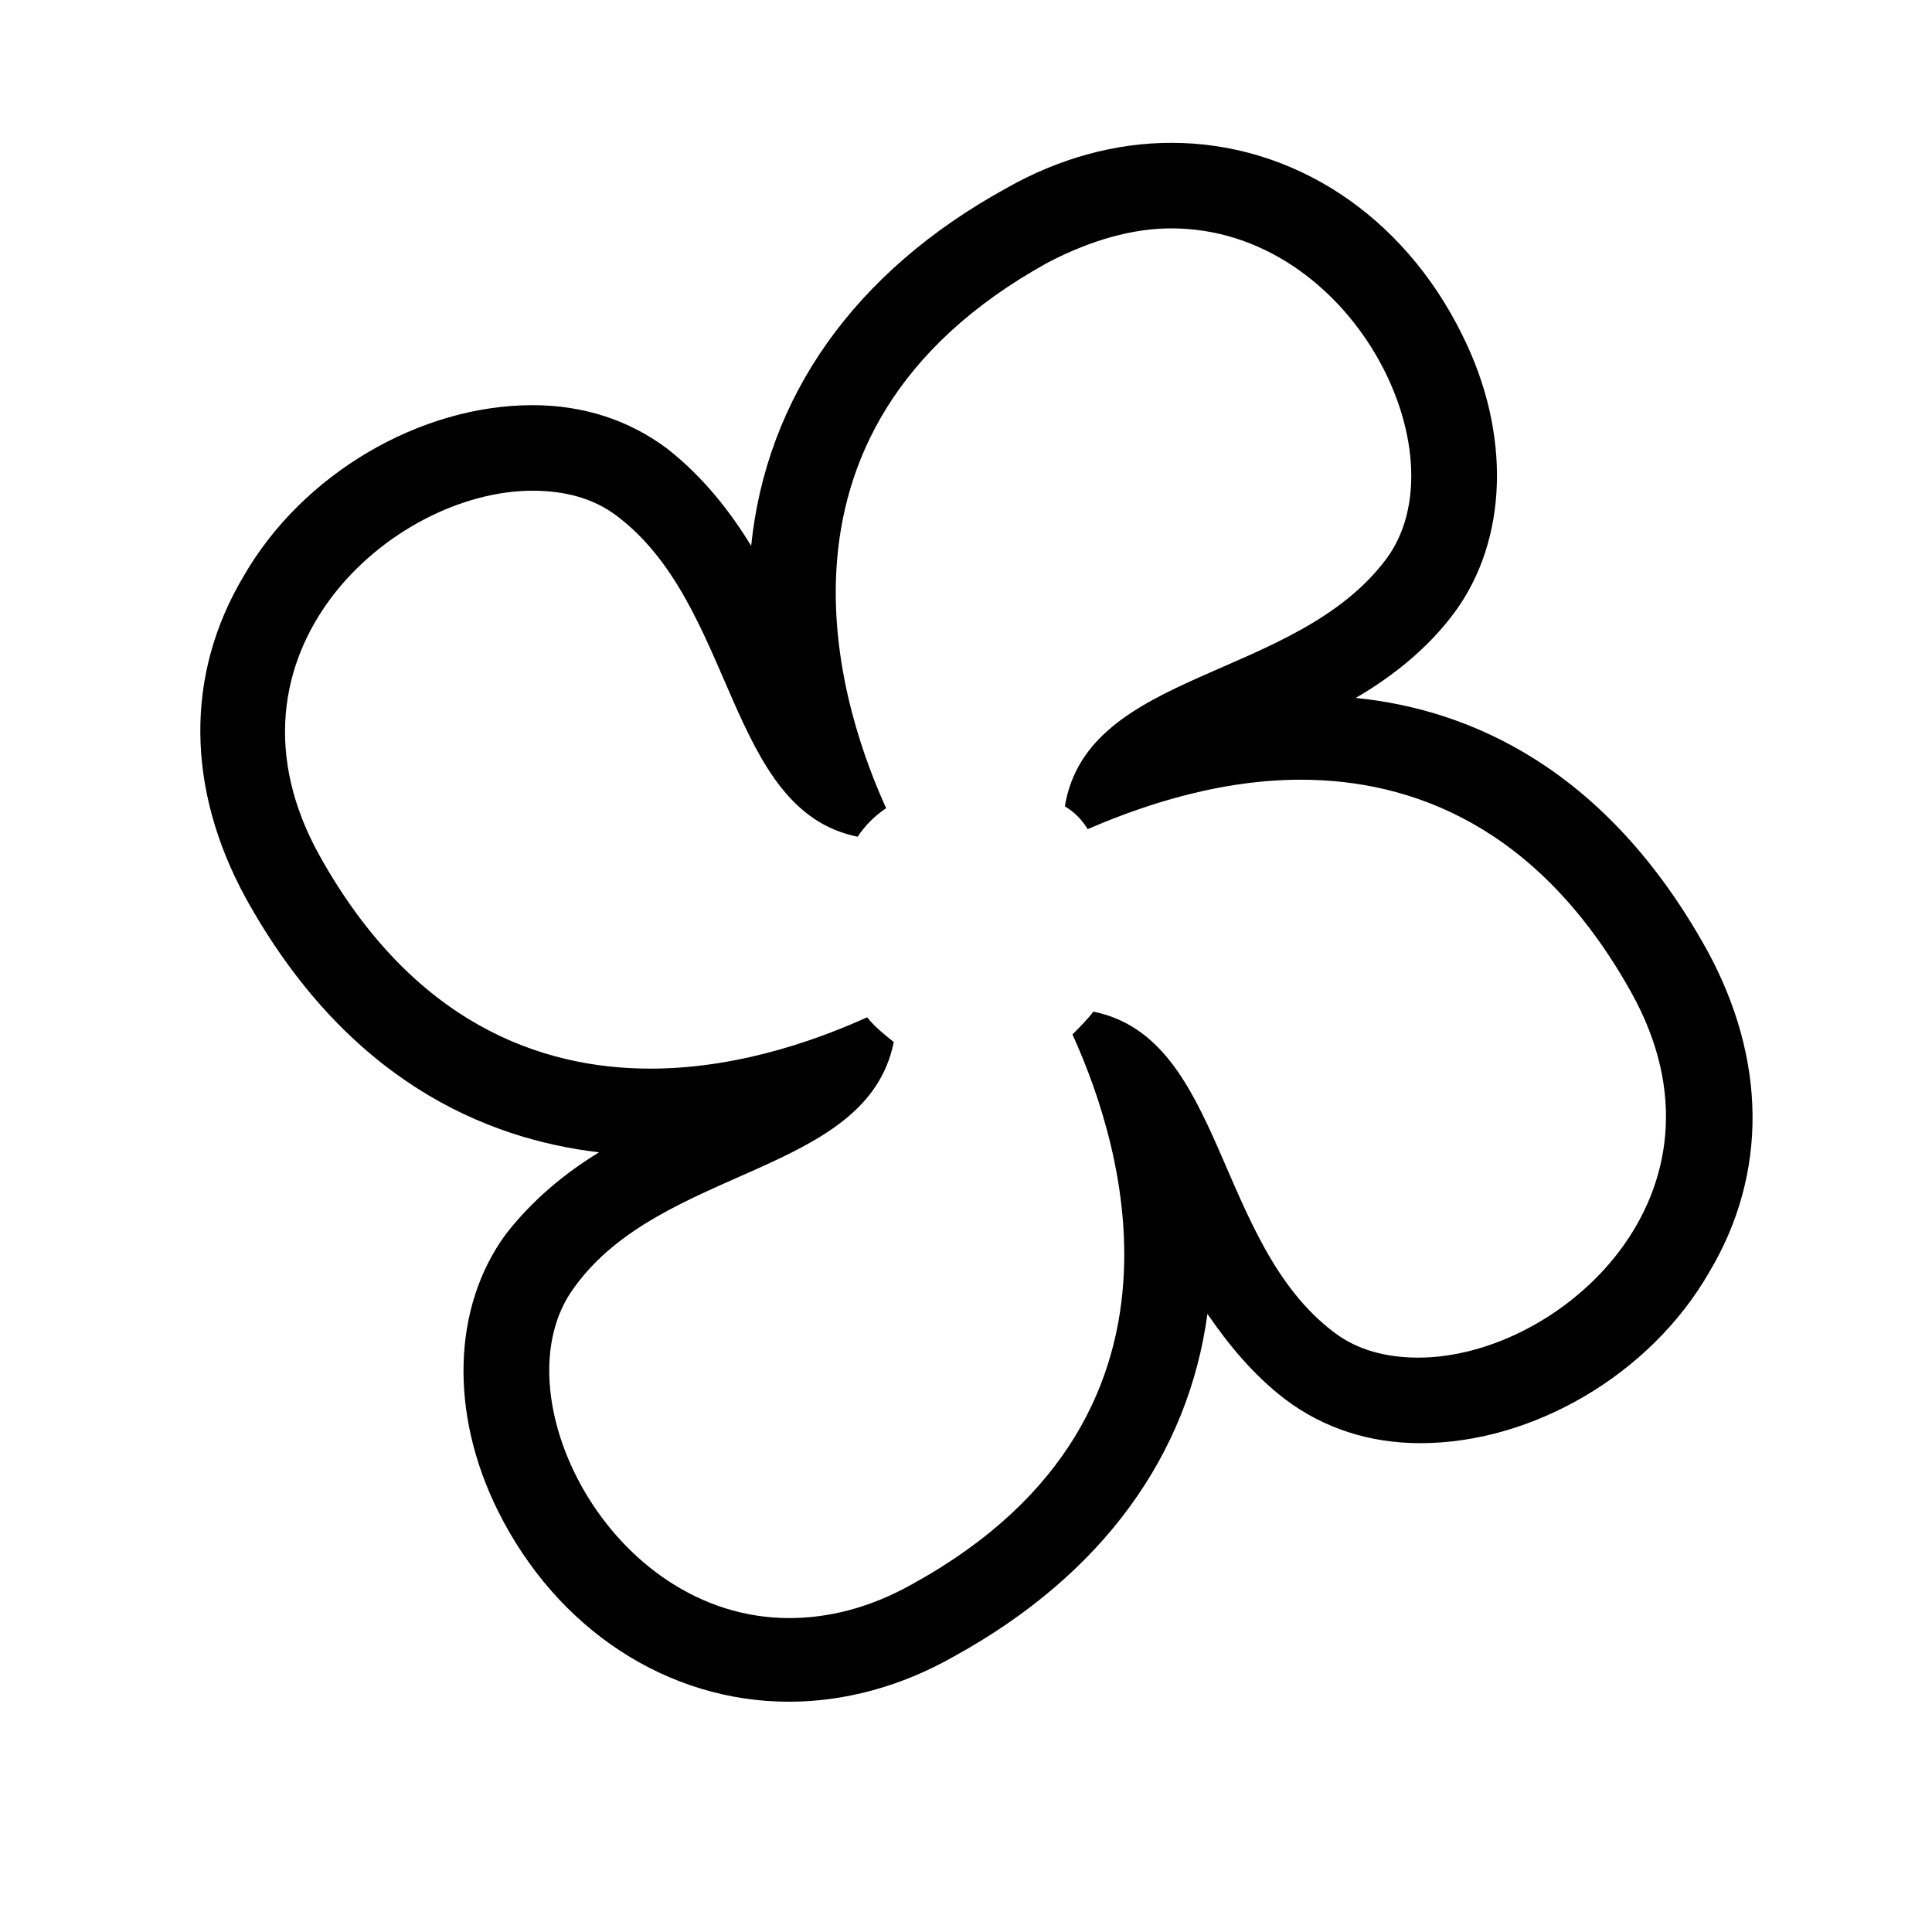 <?xml version="1.0" encoding="UTF-8"?>
<!-- Uploaded to: ICON Repo, www.svgrepo.com, Generator: ICON Repo Mixer Tools -->
<svg fill="#000000" width="800px" height="800px" version="1.1" viewBox="144 144 512 512" xmlns="http://www.w3.org/2000/svg">
 <path d="m454.41 204.52c47.863 0 77.586 59.953 56.93 87.664-24.184 32.242-79.098 29.223-85.145 65.496 2.519 1.512 4.535 3.527 6.047 6.047 10.578-4.535 32.242-13.098 56.426-13.098 29.223 0 62.977 12.09 87.664 56.426 29.727 53.402-19.145 96.73-56.426 96.73-8.566 0-16.121-2.016-22.168-6.551-31.738-23.68-29.223-78.09-63.984-85.145-1.512 2.016-3.527 4.031-5.543 6.047 9.574 21.16 40.809 99.754-42.32 145.6-11.586 6.551-22.672 9.07-32.746 9.07-47.863 0-77.586-59.953-56.93-87.664 23.176-32.246 77.586-29.727 84.641-64.992-2.519-2.016-5.039-4.031-7.055-6.551-10.078 4.535-32.242 13.602-57.434 13.602-29.223 0-62.977-12.09-87.664-56.426-29.727-53.402 19.145-96.73 56.426-96.73 8.566 0 16.121 2.016 22.168 6.551 31.738 23.68 29.223 78.09 63.984 85.145 2.016-3.023 4.535-5.543 7.559-7.559-10.078-22.168-39.297-99.25 42.824-144.59 11.586-6.047 22.668-9.07 32.746-9.07m0-22.672c-14.609 0-29.727 4.031-43.832 12.09-40.305 22.168-63.48 55.418-67.512 94.715-5.543-9.07-12.594-18.137-22.168-25.695-10.078-7.559-22.168-11.586-35.77-11.586-29.727 0-60.961 18.137-76.578 45.344-15.617 26.199-15.113 56.426 0.504 85.145 26.703 48.367 63.48 63.984 93.707 67.512-9.07 5.543-17.633 12.594-24.688 21.664-14.105 19.145-15.113 47.359-2.016 73.555 15.617 31.234 44.84 50.383 77.082 50.383 14.609 0 29.727-4.031 43.832-12.09 39.297-21.664 61.969-53.402 67.008-90.688 5.543 8.062 12.09 16.121 20.656 22.672 10.078 7.559 22.168 11.586 35.77 11.586 29.727 0 60.961-18.137 76.578-45.344 15.617-26.199 15.113-56.426-0.504-85.145-26.703-48.367-62.977-63.984-93.203-67.008 9.574-5.543 19.145-13.098 26.199-22.672 14.105-19.145 15.113-47.359 2.016-73.555-15.617-31.738-44.84-50.883-77.082-50.883z"/>
</svg>